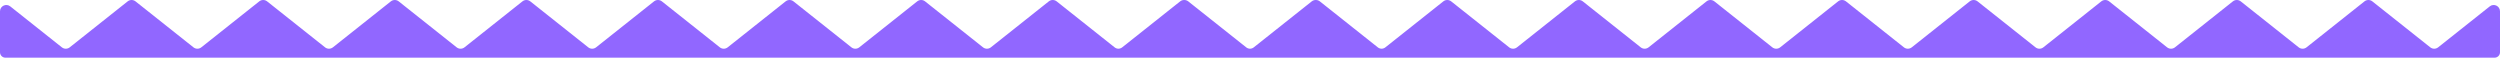 <?xml version="1.0" encoding="UTF-8"?> <svg xmlns="http://www.w3.org/2000/svg" width="2772" height="64" viewBox="0 0 2772 64" fill="none"><g clip-path="url(#clip0_351_19287)"><path fill-rule="evenodd" clip-rule="evenodd" d="M6 63.946C2.686 63.946 0 61.259 0 57.946V12.554C0 6.697 6.763 3.43 11.351 7.07L68.604 52.496C71.152 54.517 74.757 54.517 77.305 52.496L141.558 1.516C144.106 -0.505 147.712 -0.505 150.26 1.516L214.513 52.496C217.061 54.517 220.666 54.517 223.214 52.496L287.467 1.516C290.016 -0.505 293.621 -0.505 296.169 1.516L360.422 52.496C362.97 54.517 366.575 54.517 369.124 52.496L433.376 1.516C435.925 -0.505 439.53 -0.505 442.078 1.516L506.331 52.496C508.879 54.517 512.484 54.517 515.033 52.496L579.286 1.516C581.834 -0.505 585.439 -0.505 587.987 1.516L652.24 52.496C654.788 54.517 658.393 54.517 660.942 52.496L725.195 1.516C727.743 -0.505 731.348 -0.505 733.896 1.516L798.149 52.496C800.697 54.517 804.303 54.517 806.851 52.496L871.104 1.516C873.652 -0.505 877.257 -0.505 879.805 1.516L944.058 52.496C946.606 54.517 950.212 54.517 952.76 52.496L1017.01 1.516C1019.56 -0.505 1023.17 -0.505 1025.71 1.516L1089.97 52.496C1092.52 54.517 1096.12 54.517 1098.67 52.496L1162.92 1.516C1165.47 -0.505 1169.08 -0.505 1171.62 1.516L1235.88 52.496C1237.11 53.477 1238.6 53.982 1240.09 54.011C1241.58 53.982 1243.07 53.477 1244.31 52.496L1308.56 1.516C1309.87 0.476 1311.46 -0.029 1313.05 0.001C1314.63 -0.029 1316.22 0.476 1317.53 1.516L1381.79 52.496C1383.02 53.477 1384.51 53.982 1386 54.011C1387.49 53.982 1388.98 53.477 1390.21 52.496L1454.47 1.516C1455.78 0.476 1457.37 -0.029 1458.95 0.001C1460.54 -0.029 1462.13 0.476 1463.44 1.516L1527.69 52.496C1528.93 53.477 1530.42 53.982 1531.91 54.011C1533.4 53.982 1534.89 53.477 1536.12 52.496L1600.38 1.516C1602.92 -0.505 1606.53 -0.505 1609.08 1.516L1673.33 52.496C1675.88 54.517 1679.48 54.517 1682.03 52.496L1746.29 1.516C1748.83 -0.505 1752.44 -0.505 1754.99 1.516L1819.24 52.496C1821.79 54.517 1825.39 54.517 1827.94 52.496L1892.19 1.516C1894.74 -0.505 1898.35 -0.505 1900.9 1.516L1965.15 52.496C1967.7 54.517 1971.3 54.517 1973.85 52.496L2038.1 1.516C2040.65 -0.505 2044.26 -0.505 2046.81 1.516L2111.06 52.496C2113.61 54.517 2117.21 54.517 2119.76 52.496L2184.01 1.516C2186.56 -0.505 2190.17 -0.505 2192.71 1.516L2256.97 52.496C2259.52 54.517 2263.12 54.517 2265.67 52.496L2329.92 1.516C2332.47 -0.505 2336.08 -0.505 2338.62 1.516L2402.88 52.496C2405.42 54.517 2409.03 54.517 2411.58 52.496L2475.83 1.516C2478.38 -0.505 2481.98 -0.505 2484.53 1.516L2548.79 52.496C2551.33 54.517 2554.94 54.517 2557.49 52.496L2621.74 1.516C2624.29 -0.505 2627.89 -0.505 2630.44 1.516L2694.69 52.496C2697.24 54.517 2700.85 54.517 2703.4 52.496L2760.65 7.07C2765.24 3.43 2772 6.697 2772 12.554V57.946C2772 61.259 2769.31 63.946 2766 63.946H1599H1173H6Z" fill="#9167FF"></path></g><defs><clipPath id="clip0_351_19287"><rect width="2772" height="64" fill="white"></rect></clipPath></defs></svg> 